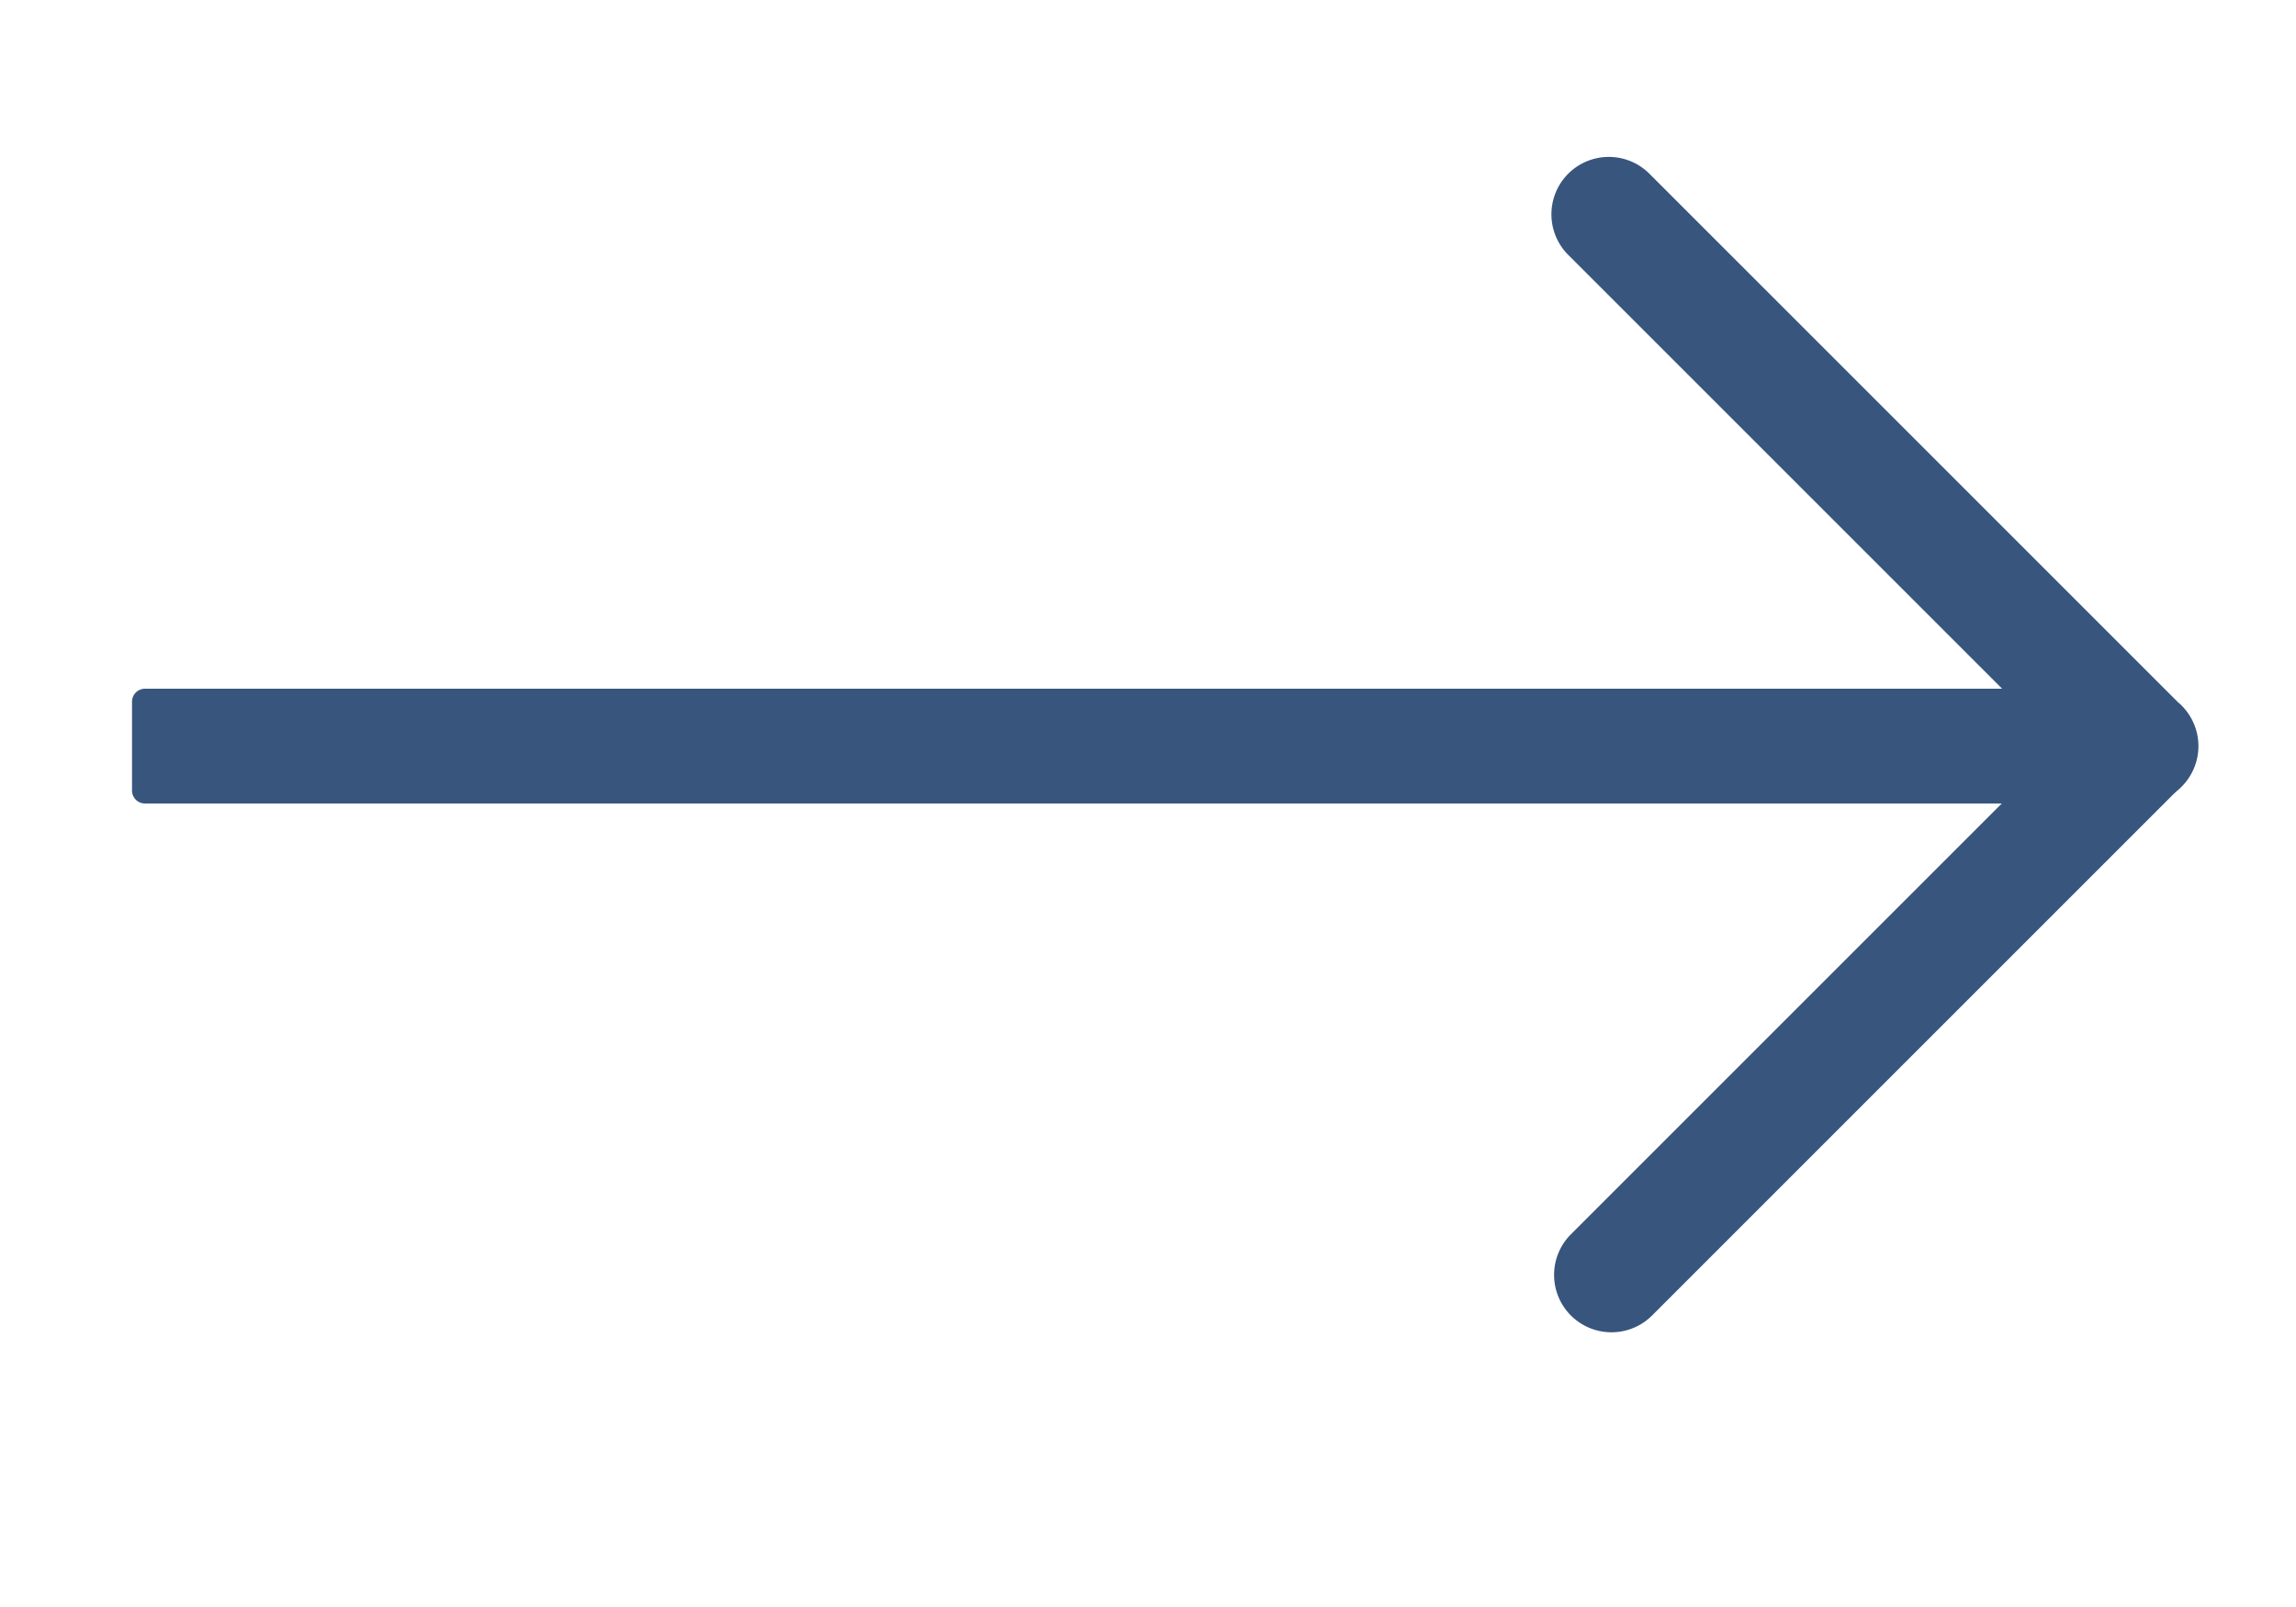 <svg id="Button_Arrow_Next_Blue" data-name="Button/Arrow Next Blue" xmlns="http://www.w3.org/2000/svg" width="20" height="14" viewBox="0 0 20 14">
  <path id="Rectangle" d="M.5,0h0A.5.5,0,0,1,1,.5V7A0,0,0,0,1,1,7H0A0,0,0,0,1,0,7V.5A.5.5,0,0,1,.5,0Z" transform="translate(13.307 1.867) rotate(-45)" fill="#38557d"/>
  <path id="Rectangle_Copy" data-name="Rectangle Copy" d="M0,0H1A0,0,0,0,1,1,0V6.5A.5.5,0,0,1,.5,7h0A.5.5,0,0,1,0,6.5V0A0,0,0,0,1,0,0Z" transform="translate(18.28 6.157) rotate(45)" fill="#38557d"/>
  <path id="Rectangle-2" data-name="Rectangle" d="M.113,0H.887A.113.113,0,0,1,1,.113V17.5a.5.5,0,0,1-.5.5h0a.5.5,0,0,1-.5-.5V.113A.113.113,0,0,1,.113,0Z" transform="translate(1.15 7) rotate(-90)" fill="#38557d"/>
</svg>

